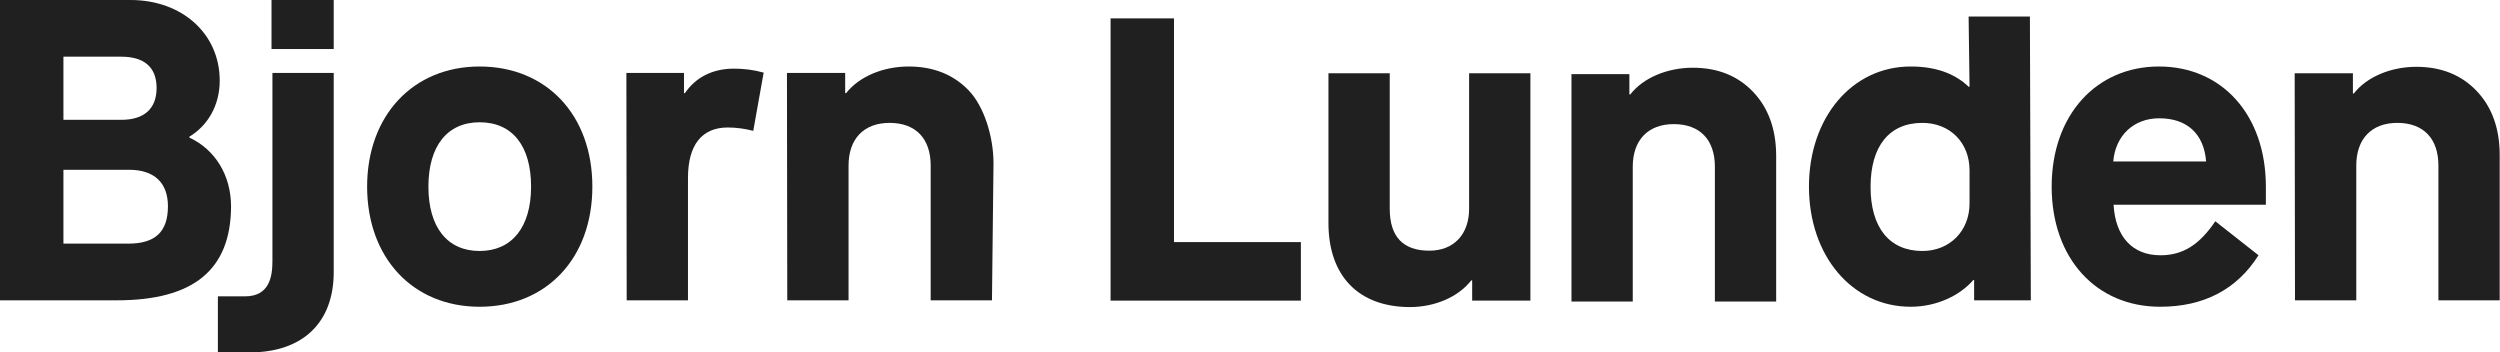 <?xml version="1.0" encoding="utf-8"?>
<!-- Generator: Adobe Illustrator 26.0.1, SVG Export Plug-In . SVG Version: 6.00 Build 0)  -->
<svg version="1.1" id="Laag_1" xmlns="http://www.w3.org/2000/svg" xmlns:xlink="http://www.w3.org/1999/xlink" x="0px" y="0px"
	 viewBox="0 0 815.8 115" style="enable-background:new 0 0 815.8 115;" xml:space="preserve">
<style type="text/css">
	.st0{fill:#202020;}
</style>
<g>
	<path class="st0" d="M0,0h42.6c16.9,0,29.1,11.1,29.1,26.3c0,8-3.8,14.6-9.9,18.3v0.3c8.4,3.9,13.6,12.3,13.6,22.5
		C75.3,88.1,63.1,98,38.1,98H0L0,0L0,0z M39.6,39.1c7.4,0,11.5-3.6,11.5-10.4S47,18.5,39.6,18.5H20.7v20.6H39.6z M41.9,79.5
		c8.8,0,12.9-3.9,12.9-12.2c0-7.7-4.5-11.9-12.7-11.9H20.7v24.1H41.9z"/>
	<rect x="88.6" class="st0" width="20.3" height="16"/>
	<path class="st0" d="M108.9,23.8v65c0,16.4-10,26.2-27.5,26.2H71.1V96.7H80c8,0,8.9-6.6,8.9-11.5V23.8H108.9z"/>
	<path class="st0" d="M156.5,21.7c21.8,0,36.8,15.8,36.8,39.2s-15,39.2-36.8,39.2s-36.7-16-36.7-39.2S134.8,21.7,156.5,21.7
		 M156.5,39.9c-10.5,0-16.7,7.7-16.7,21s6.2,21,16.7,21s16.8-7.7,16.8-21S167.2,39.9,156.5,39.9"/>
	<path class="st0" d="M204.4,23.8h18.8v6.6h0.3c3.4-5,8.8-8,16-8c3.3,0,6.5,0.4,9.7,1.3l-3.4,19c-2.7-0.7-5.5-1.1-8.3-1.1
		c-8.5,0-13,5.7-13,16.5V98h-20L204.4,23.8L204.4,23.8z"/>
	<path class="st0" d="M256.8,23.8h19v6.6h0.3c4.3-5.5,12.2-8.7,20.4-8.7s14.7,2.7,19.6,7.8c5,5.2,8.1,15,8.1,23.8L323.7,98h-20V54
		c0-8.8-4.9-13.9-13.4-13.9s-13.4,5.3-13.4,13.9v44h-20L256.8,23.8L256.8,23.8z"/>
</g>
<g>
	<polygon class="st0" points="362.4,6 383.1,6 383.1,79 424.5,79 424.5,98.1 362.4,98.1 	"/>
	<path class="st0" d="M433.5,23.9h20v44.2c0,9.1,4.3,13.7,12.9,13.7c8,0,13-5.3,13-13.7V23.9h20v74.2h-19v-6.6h-0.3
		c-4.3,5.5-12,8.7-20,8.7c-16.8,0-26.6-10.2-26.6-27.4L433.5,23.9L433.5,23.9z"/>
	<path class="st0" d="M512.7,24.2h19v6.6h0.3c4.3-5.5,12.2-8.7,20.4-8.7s14.7,2.7,19.6,7.8c5,5.2,7.6,12.2,7.6,21v47.5h-20v-44
		c0-8.8-4.9-13.9-13.4-13.9c-8.5,0-13.4,5.3-13.4,13.9v44h-20V24.2L512.7,24.2z"/>
	<path class="st0" d="M623.5,21.7c8,0,14.3,2.2,18.9,6.6h0.3l-0.3-22.9h20l0.3,92.6h-18.5v-6.6h-0.3c-4.3,5-11.9,8.7-20.4,8.7
		c-19.2,0-33.2-16.7-33.2-39.2S604.3,21.7,623.5,21.7 M642.7,55.6c0-9.1-6.4-15.5-15.4-15.5c-10.8,0-16.9,7.6-16.9,20.9
		s6.2,20.9,16.9,20.9c9,0,15.4-6.6,15.4-15.5V55.6z"/>
	<path class="st0" d="M704.5,21.7c20.6,0,34.9,15.8,34.9,39.2v5.9h-49.7c0.6,10.5,6.2,16.5,15.3,16.5c7.3,0,12.7-3.4,17.9-11.1
		L737,83.3c-7.1,11.2-17.9,16.8-32.1,16.8c-20.9,0-35.4-15.8-35.4-39.2S684.1,21.7,704.5,21.7 M719.9,52.7
		c-0.7-9-6.2-14.1-15.3-14.1c-8.3,0-14.3,5.6-15,14.1H719.9z"/>
	<path class="st0" d="M748.8,23.9h19v6.6h0.3c4.3-5.5,12.2-8.7,20.4-8.7s14.7,2.7,19.6,7.8c5,5.2,7.6,12.2,7.6,21V98h-20v-44
		c0-8.8-4.9-13.9-13.4-13.9c-8.5,0-13.4,5.3-13.4,13.9v44h-20L748.8,23.9L748.8,23.9z"/>
</g>
</svg>
